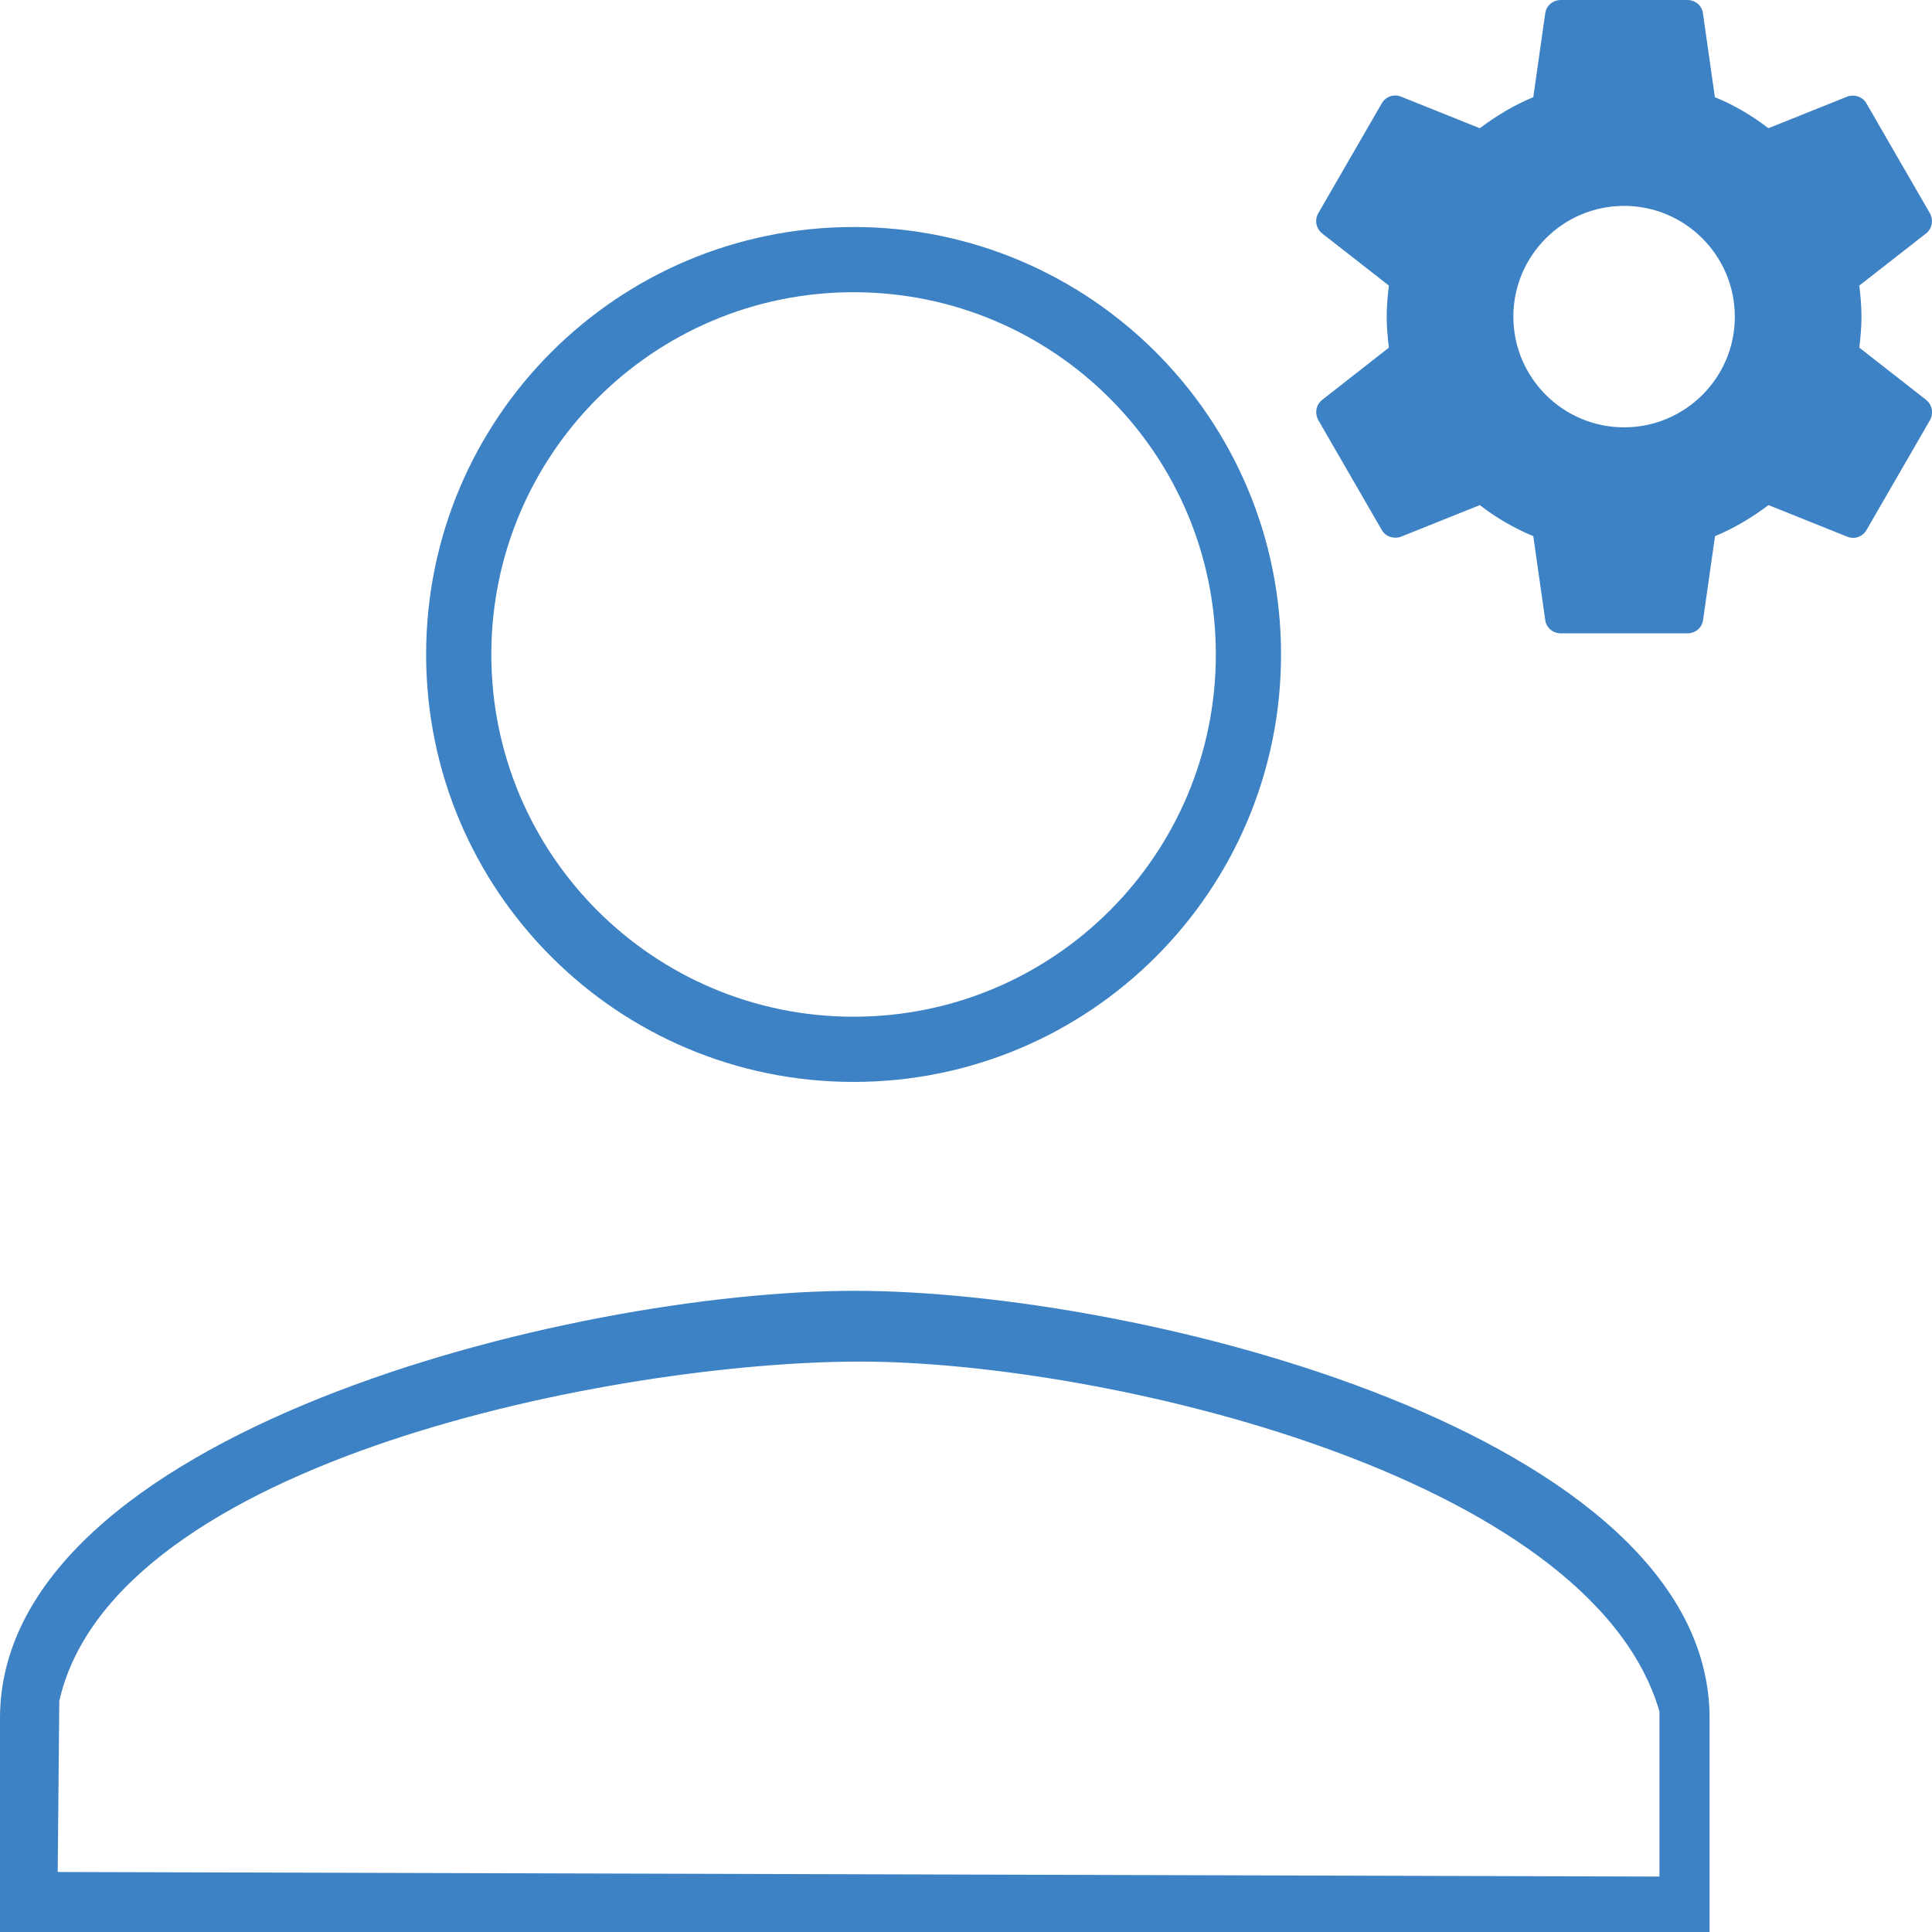 <svg id="icon-customerscpecific" class="icon-customerspecific" xmlns="http://www.w3.org/2000/svg" width="16px" height="16px" viewBox="24 24 16 16">
<g>
	<path fill="#3D82C4" d="M39.398,26.879c0.01-0.084,0.018-0.168,0.018-0.257c0-0.089-0.008-0.173-0.018-0.257l0.553-0.432
		c0.05-0.039,0.063-0.11,0.031-0.168l-0.524-0.907c-0.031-0.058-0.102-0.079-0.16-0.058l-0.653,0.262
		c-0.136-0.105-0.283-0.192-0.443-0.257l-0.099-0.695C38.095,24.047,38.04,24,37.975,24h-1.049c-0.066,0-0.121,0.047-0.129,0.11
		l-0.099,0.695c-0.16,0.065-0.307,0.155-0.443,0.257L35.602,24.8c-0.06-0.024-0.128,0-0.16,0.058l-0.524,0.907
		c-0.034,0.058-0.018,0.128,0.031,0.168l0.553,0.432c-0.01,0.084-0.018,0.17-0.018,0.257s0.008,0.173,0.018,0.257l-0.553,0.433
		c-0.05,0.039-0.063,0.11-0.031,0.168l0.524,0.907c0.031,0.058,0.102,0.079,0.16,0.058l0.653-0.262
		c0.136,0.105,0.283,0.191,0.443,0.257l0.099,0.695c0.008,0.063,0.063,0.11,0.129,0.11h1.049c0.066,0,0.121-0.047,0.129-0.11
		l0.099-0.695c0.16-0.066,0.307-0.155,0.443-0.257l0.653,0.262c0.06,0.024,0.128,0,0.16-0.058l0.524-0.907
		c0.032-0.058,0.018-0.128-0.031-0.168L39.398,26.879z M37.45,27.539c-0.506,0-0.917-0.411-0.917-0.917
		c0-0.506,0.412-0.917,0.917-0.917c0.506,0,0.917,0.412,0.917,0.917C38.368,27.128,37.956,27.539,37.45,27.539z"/>
	<path fill="#3D82C4" d="M31.079,34.69c-2.363,0-7.079,1.186-7.079,3.54V40h14.158v-1.77C38.158,35.876,33.442,34.69,31.079,34.69z
		 M37.743,39.541l-13.265-0.038l0.013-1.417c0.456-2,4.63-2.81,6.632-2.81s6.05,0.937,6.62,2.898V39.541z"/>
	<path fill="#3D82C4" d="M31.069,25.88c-1.956,0-3.54,1.584-3.54,3.54s1.584,3.54,3.54,3.54s3.54-1.584,3.54-3.54
		S33.024,25.88,31.069,25.88z M31.069,32.42c-1.657,0-3-1.343-3-3c0-1.657,1.343-3,3-3s3,1.343,3,3
		C34.069,31.077,32.726,32.42,31.069,32.42z"/>
</g>
</svg>
